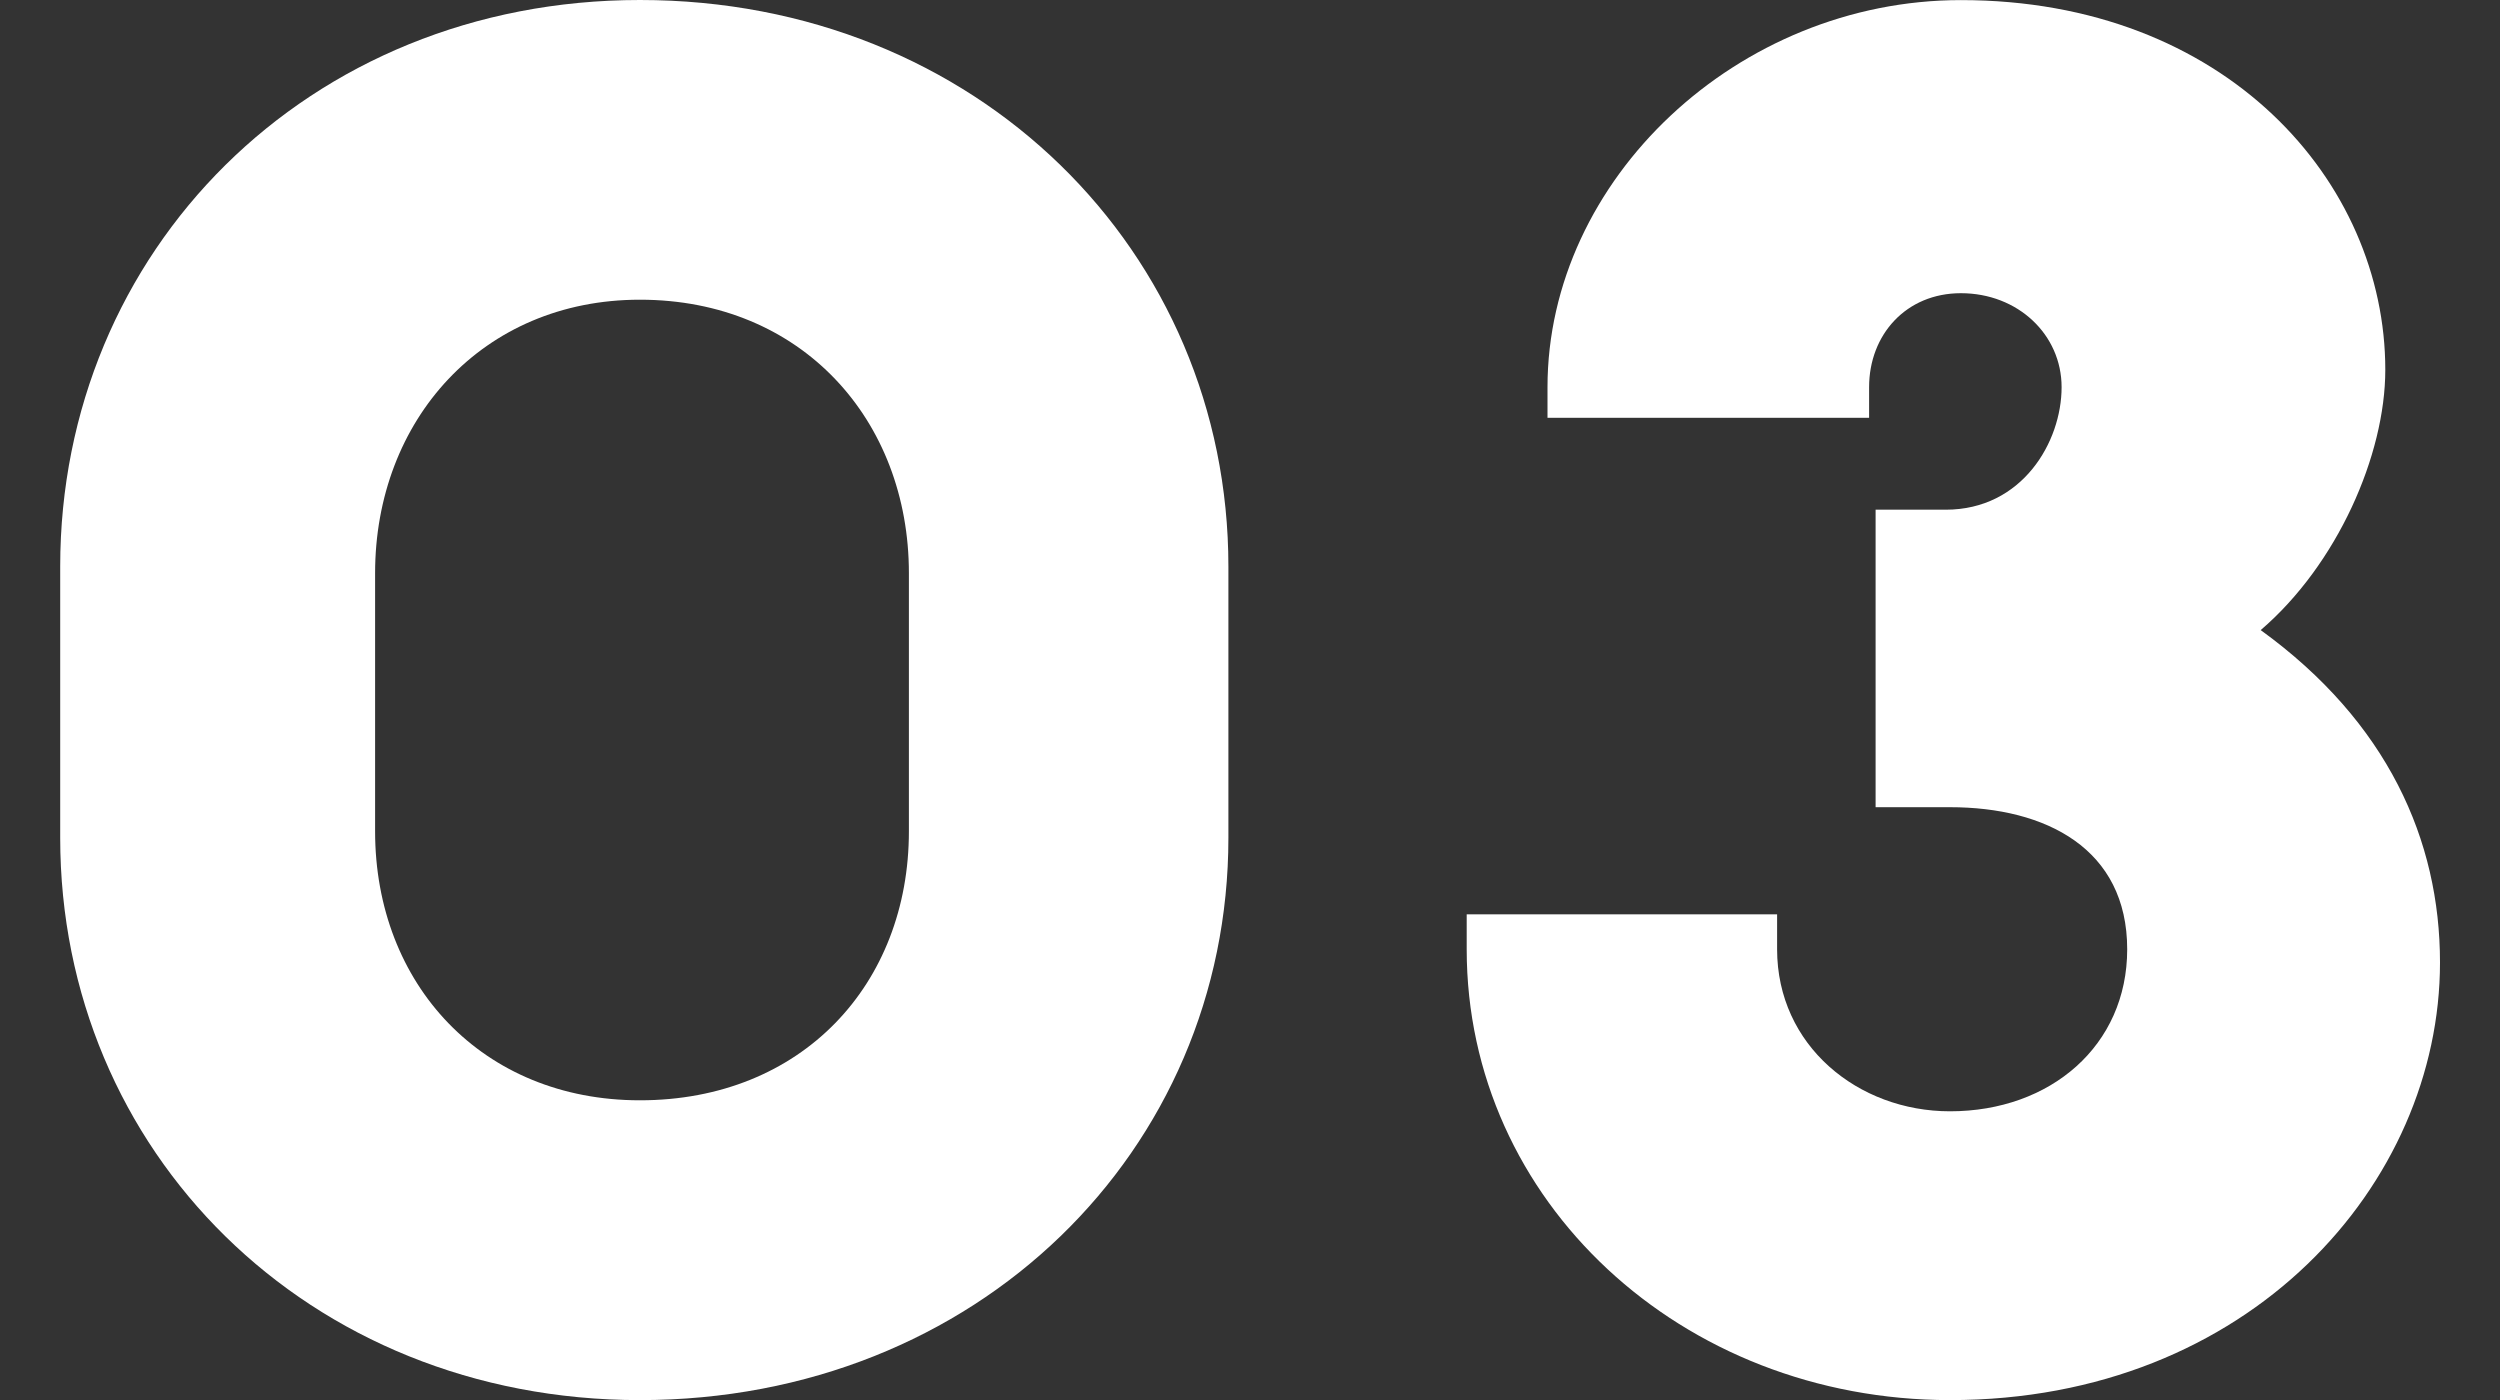 <?xml version="1.0" encoding="UTF-8"?>
<svg id="Layer_2" data-name="Layer 2" xmlns="http://www.w3.org/2000/svg" width="25" height="14" viewBox="0 0 25 14">
  <rect x="0" y="0" width="25" height="14" fill="#333333" stroke="none"/>
  <g id="_デザイン" data-name="デザイン">
    <g>
      <g>
        <path d="m.602,5.665C.602,2.515,3.073,0,6.399,0c3.368,0,5.885,2.515,5.885,5.665v2.713c0,3.129-2.517,5.623-5.885,5.623-3.326,0-5.797-2.494-5.797-5.623v-2.713Zm5.797,5.338c1.619,0,2.69-1.159,2.69-2.69v-2.581c0-1.531-1.071-2.735-2.69-2.735-1.575,0-2.648,1.204-2.648,2.735v2.581c0,1.531,1.073,2.69,2.648,2.69Z" style="fill: #fff;"/>
        <path d="m14.665,9.143h3.106v.35c0,.963.809,1.62,1.729,1.62,1.005,0,1.772-.657,1.772-1.62,0-1.005-.811-1.421-1.772-1.421h-.744v-2.975h.701c.766,0,1.159-.678,1.159-1.225,0-.526-.437-.94-1.007-.94-.547,0-.918.414-.918.94v.306h-3.216v-.306c0-2.078,1.903-3.871,4.134-3.871,2.648,0,4.244,1.814,4.244,3.697,0,.853-.481,1.947-1.246,2.603,1.269.919,1.793,2.101,1.793,3.324,0,2.211-1.903,4.376-4.899,4.376-2.691,0-4.834-1.991-4.834-4.507v-.35Z" style="fill: #fff;"/>
      </g>
      <rect width="25" height="14" style="fill: none;"/>
    </g>
  </g>
</svg>